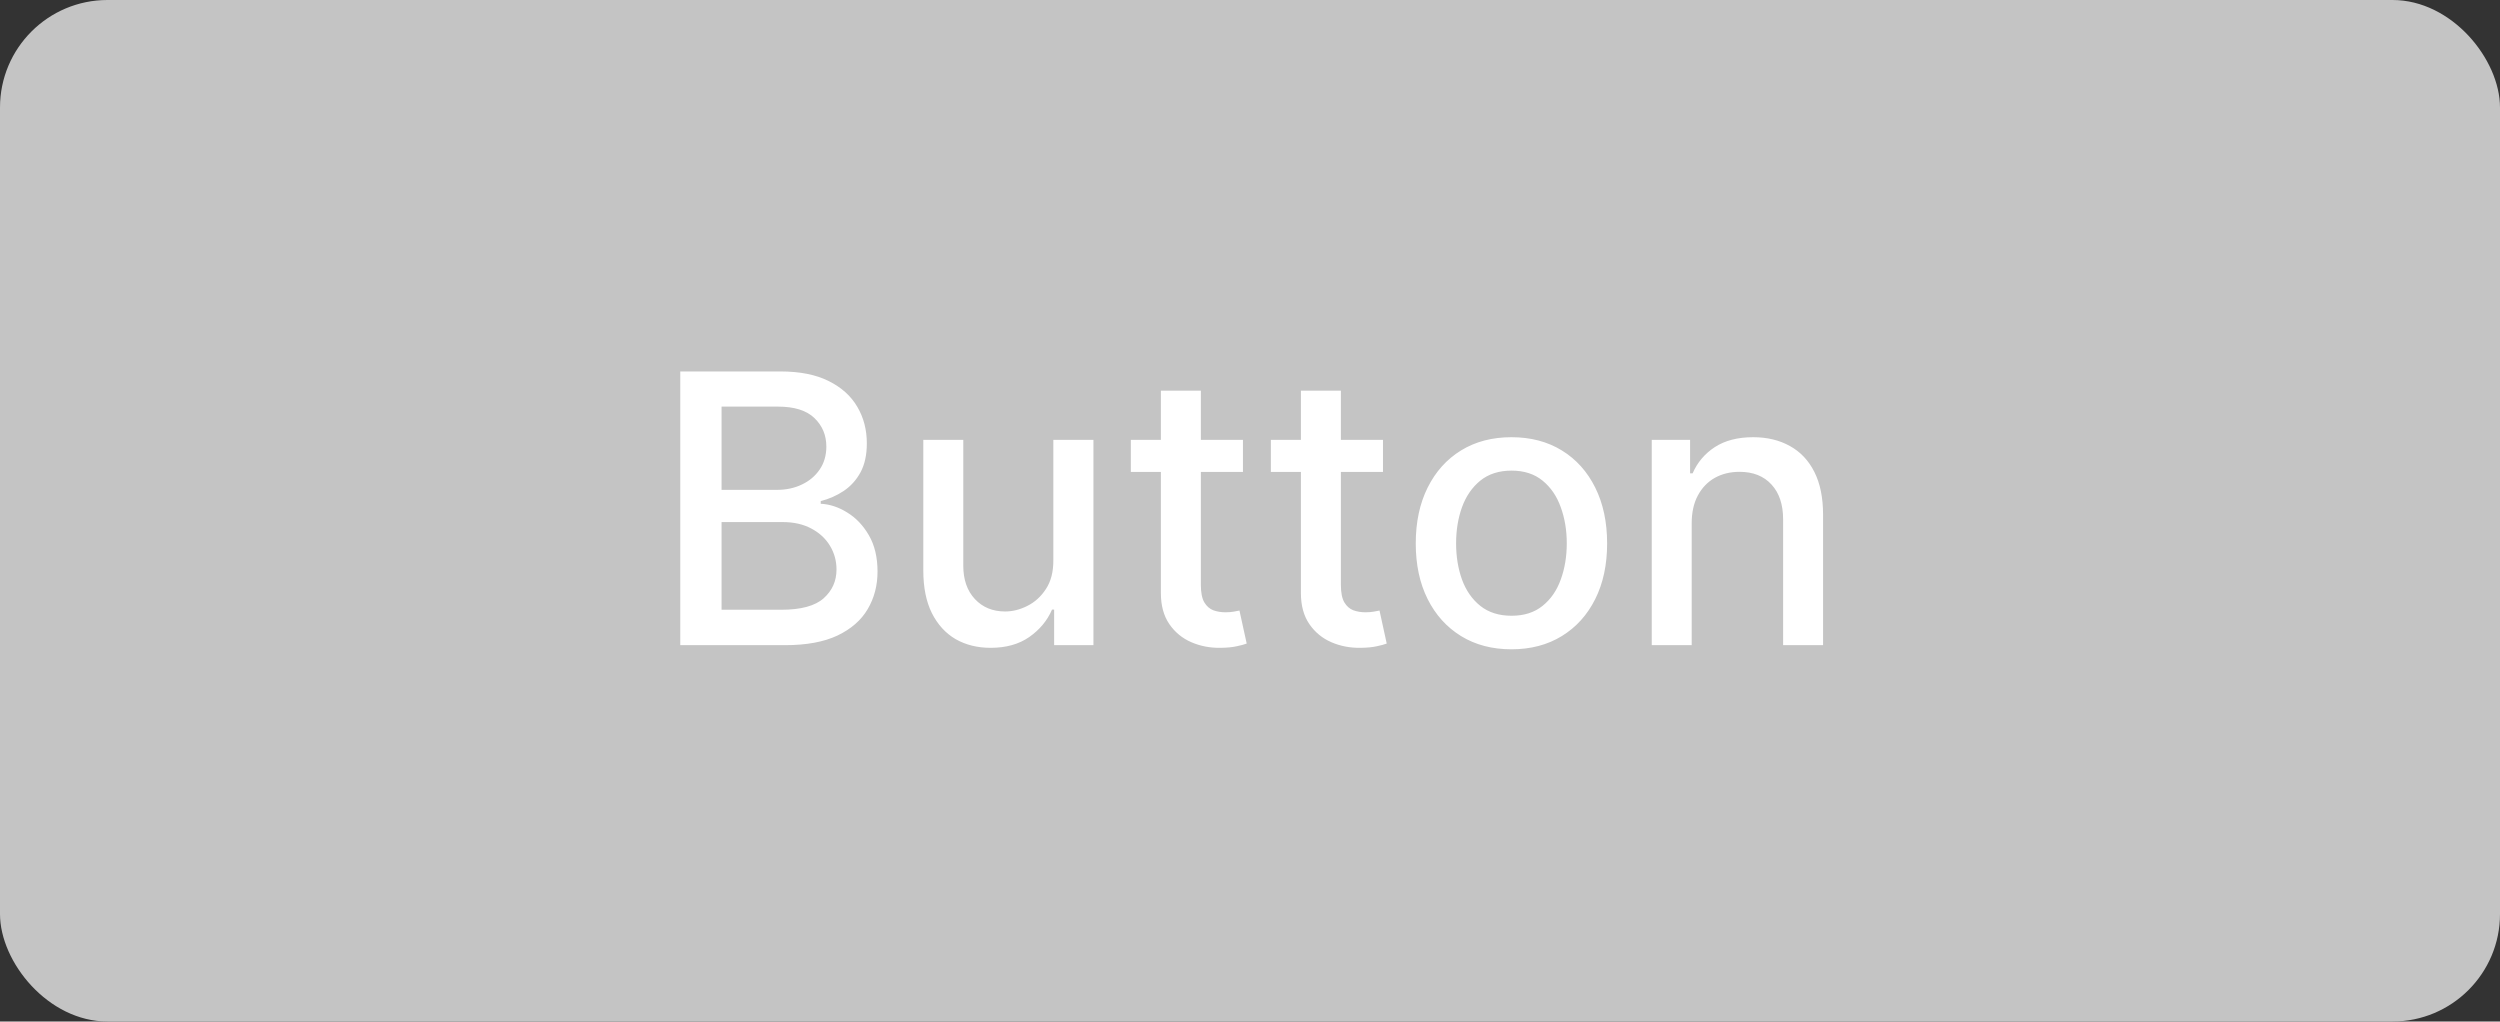 <svg xmlns="http://www.w3.org/2000/svg" width="93" height="38" viewBox="0 0 93 38" fill="none"><rect x="0" y="0" width="93" height="38" fill="#333333" stroke="none"/><rect width="93" height="38" rx="4" fill="#C4C4C4"></rect><path d="M25.306 24V13.818H29.035C29.757 13.818 30.356 13.938 30.829 14.176C31.303 14.412 31.658 14.731 31.893 15.136C32.129 15.537 32.246 15.989 32.246 16.493C32.246 16.917 32.169 17.275 32.013 17.567C31.857 17.855 31.648 18.087 31.386 18.263C31.128 18.435 30.843 18.561 30.531 18.641V18.74C30.869 18.757 31.199 18.866 31.521 19.068C31.845 19.267 32.114 19.55 32.326 19.918C32.538 20.286 32.644 20.734 32.644 21.261C32.644 21.781 32.522 22.248 32.276 22.663C32.034 23.074 31.66 23.4 31.153 23.642C30.646 23.881 29.998 24 29.209 24H25.306ZM26.842 22.683H29.06C29.796 22.683 30.322 22.54 30.641 22.255C30.959 21.97 31.118 21.614 31.118 21.186C31.118 20.865 31.037 20.57 30.874 20.301C30.712 20.033 30.48 19.819 30.178 19.66C29.88 19.501 29.525 19.421 29.114 19.421H26.842V22.683ZM26.842 18.223H28.901C29.245 18.223 29.555 18.157 29.83 18.024C30.109 17.892 30.329 17.706 30.491 17.467C30.657 17.225 30.74 16.94 30.74 16.612C30.74 16.191 30.593 15.838 30.298 15.553C30.003 15.268 29.55 15.126 28.94 15.126H26.842V18.223ZM39.184 20.833V16.364H40.676V24H39.214V22.678H39.135C38.959 23.085 38.677 23.425 38.289 23.697C37.905 23.965 37.426 24.099 36.853 24.099C36.362 24.099 35.928 23.992 35.55 23.776C35.175 23.558 34.881 23.234 34.665 22.807C34.453 22.379 34.347 21.851 34.347 21.221V16.364H35.834V21.042C35.834 21.562 35.978 21.977 36.266 22.285C36.554 22.593 36.929 22.747 37.39 22.747C37.668 22.747 37.945 22.678 38.22 22.538C38.498 22.399 38.729 22.189 38.911 21.907C39.096 21.625 39.188 21.267 39.184 20.833ZM46.238 16.364V17.557H42.067V16.364H46.238ZM43.185 14.534H44.672V21.758C44.672 22.046 44.715 22.263 44.801 22.409C44.887 22.552 44.998 22.649 45.134 22.702C45.273 22.752 45.424 22.777 45.587 22.777C45.706 22.777 45.81 22.769 45.9 22.752C45.989 22.736 46.059 22.722 46.108 22.712L46.377 23.94C46.291 23.974 46.168 24.007 46.009 24.04C45.85 24.076 45.651 24.096 45.413 24.099C45.021 24.106 44.657 24.037 44.319 23.891C43.981 23.745 43.707 23.519 43.498 23.215C43.29 22.91 43.185 22.527 43.185 22.066V14.534ZM51.447 16.364V17.557H47.276V16.364H51.447ZM48.394 14.534H49.881V21.758C49.881 22.046 49.924 22.263 50.01 22.409C50.096 22.552 50.207 22.649 50.343 22.702C50.482 22.752 50.633 22.777 50.795 22.777C50.915 22.777 51.019 22.769 51.109 22.752C51.198 22.736 51.268 22.722 51.318 22.712L51.586 23.94C51.5 23.974 51.377 24.007 51.218 24.04C51.059 24.076 50.86 24.096 50.621 24.099C50.23 24.106 49.866 24.037 49.528 23.891C49.19 23.745 48.916 23.519 48.707 23.215C48.499 22.91 48.394 22.527 48.394 22.066V14.534ZM56.226 24.154C55.51 24.154 54.885 23.99 54.351 23.662C53.818 23.334 53.404 22.875 53.108 22.285C52.813 21.695 52.666 21.005 52.666 20.217C52.666 19.424 52.813 18.732 53.108 18.139C53.404 17.545 53.818 17.084 54.351 16.756C54.885 16.428 55.51 16.264 56.226 16.264C56.942 16.264 57.566 16.428 58.1 16.756C58.634 17.084 59.048 17.545 59.343 18.139C59.638 18.732 59.785 19.424 59.785 20.217C59.785 21.005 59.638 21.695 59.343 22.285C59.048 22.875 58.634 23.334 58.1 23.662C57.566 23.99 56.942 24.154 56.226 24.154ZM56.231 22.906C56.695 22.906 57.079 22.784 57.384 22.538C57.689 22.293 57.914 21.967 58.06 21.559C58.209 21.151 58.284 20.702 58.284 20.212C58.284 19.724 58.209 19.277 58.06 18.869C57.914 18.458 57.689 18.129 57.384 17.88C57.079 17.631 56.695 17.507 56.231 17.507C55.763 17.507 55.376 17.631 55.067 17.88C54.762 18.129 54.535 18.458 54.386 18.869C54.24 19.277 54.167 19.724 54.167 20.212C54.167 20.702 54.24 21.151 54.386 21.559C54.535 21.967 54.762 22.293 55.067 22.538C55.376 22.784 55.763 22.906 56.231 22.906ZM62.931 19.466V24H61.445V16.364H62.871V17.607H62.966C63.142 17.202 63.417 16.877 63.791 16.632C64.169 16.387 64.645 16.264 65.218 16.264C65.738 16.264 66.194 16.374 66.585 16.592C66.976 16.808 67.28 17.129 67.495 17.557C67.71 17.984 67.818 18.513 67.818 19.143V24H66.332V19.322C66.332 18.768 66.188 18.336 65.899 18.024C65.611 17.709 65.215 17.552 64.711 17.552C64.366 17.552 64.06 17.626 63.791 17.776C63.526 17.925 63.316 18.143 63.16 18.432C63.007 18.717 62.931 19.062 62.931 19.466Z" fill="white"></path></svg>